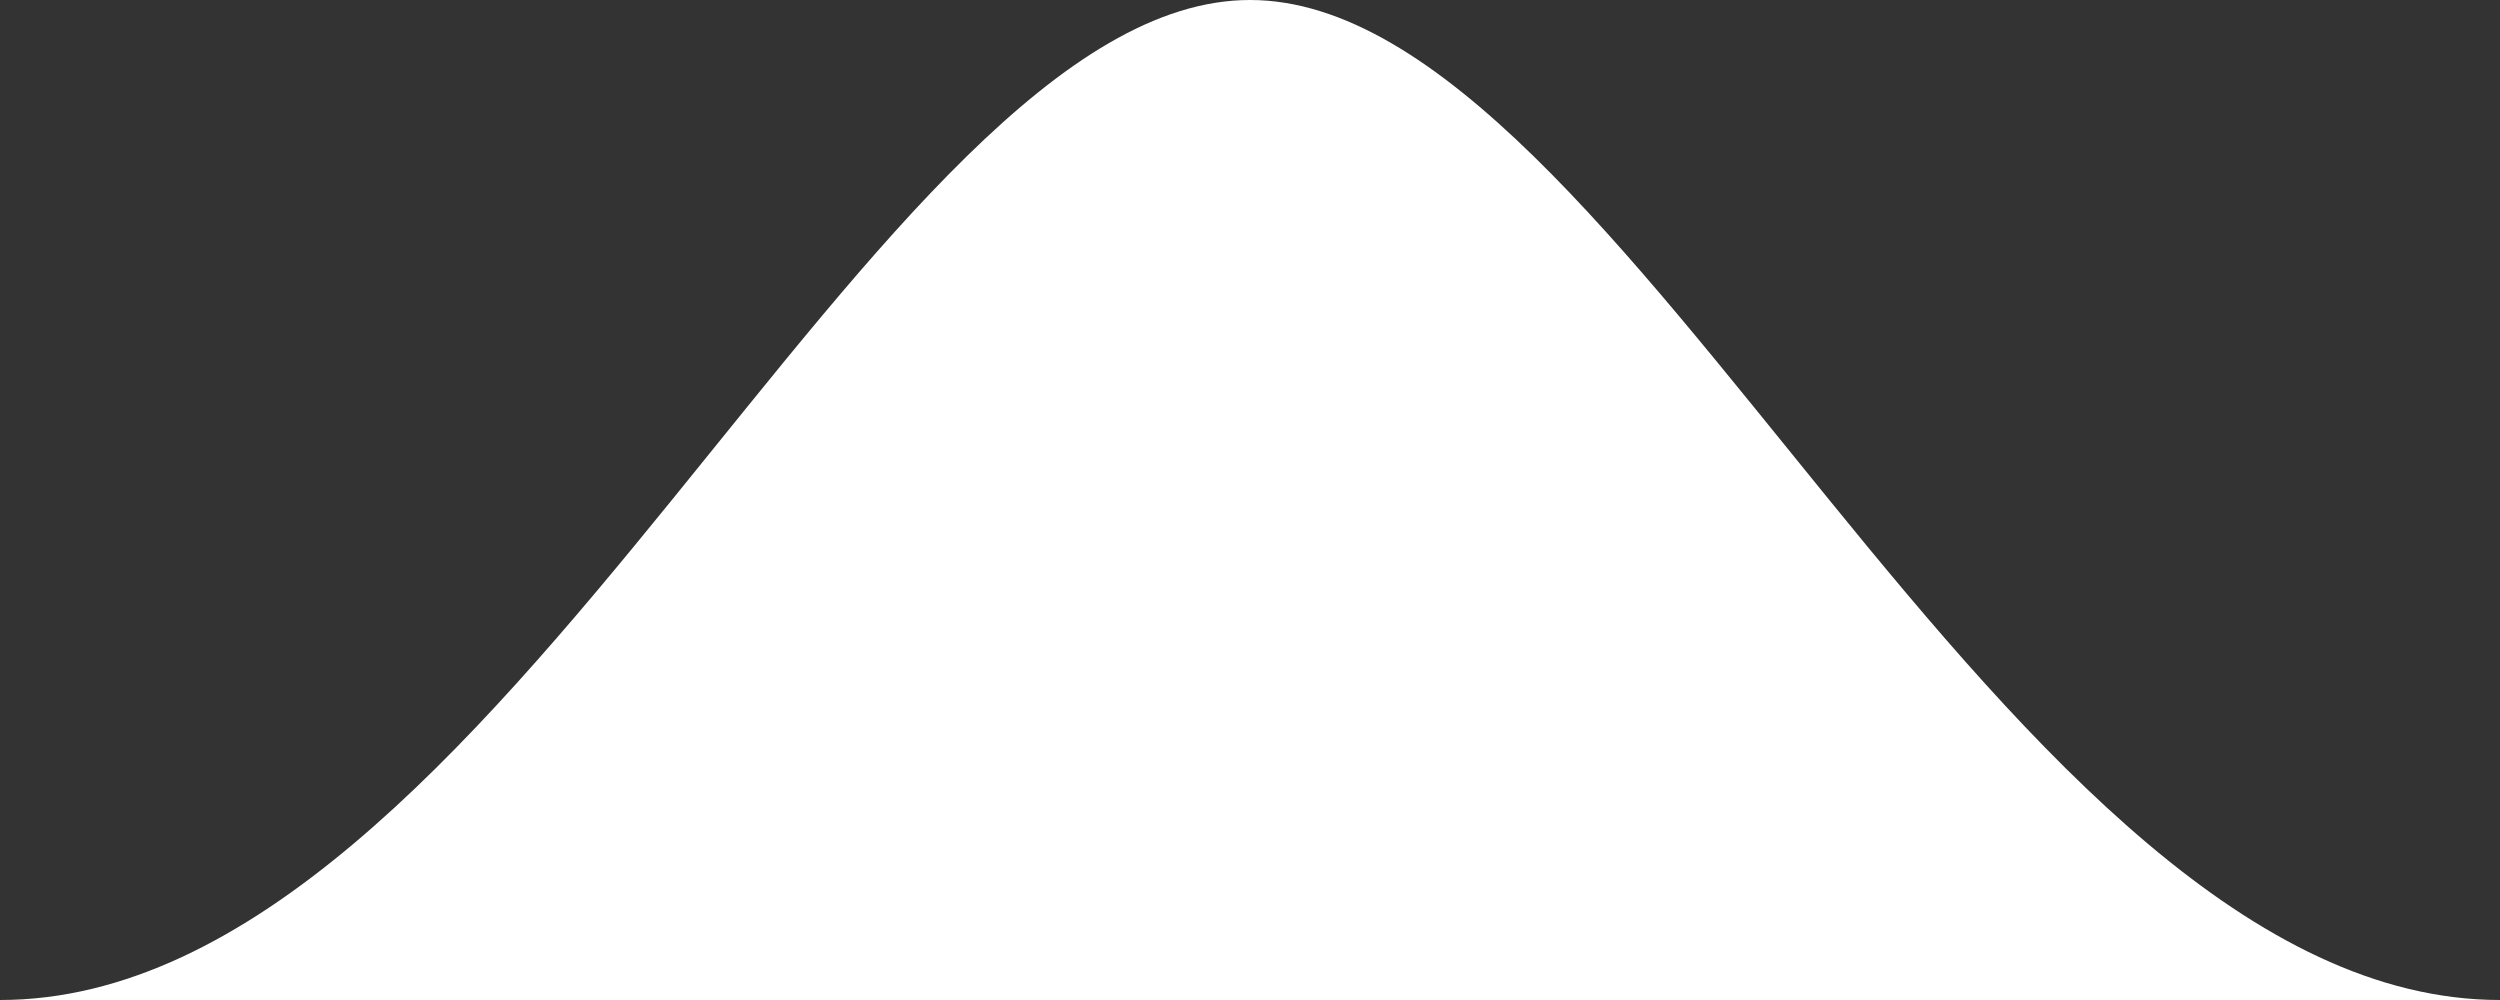 <svg width="20" height="8" viewBox="0 0 20 8" fill="none" xmlns="http://www.w3.org/2000/svg"><rect x="0" y="0" width="20" height="8" fill="#333333" stroke="none"/><path fill-rule="evenodd" clip-rule="evenodd" d="M10 0C7 0 4 8 0 8H20C16.025 8 13 0 10 0Z" fill="white"/></svg>
